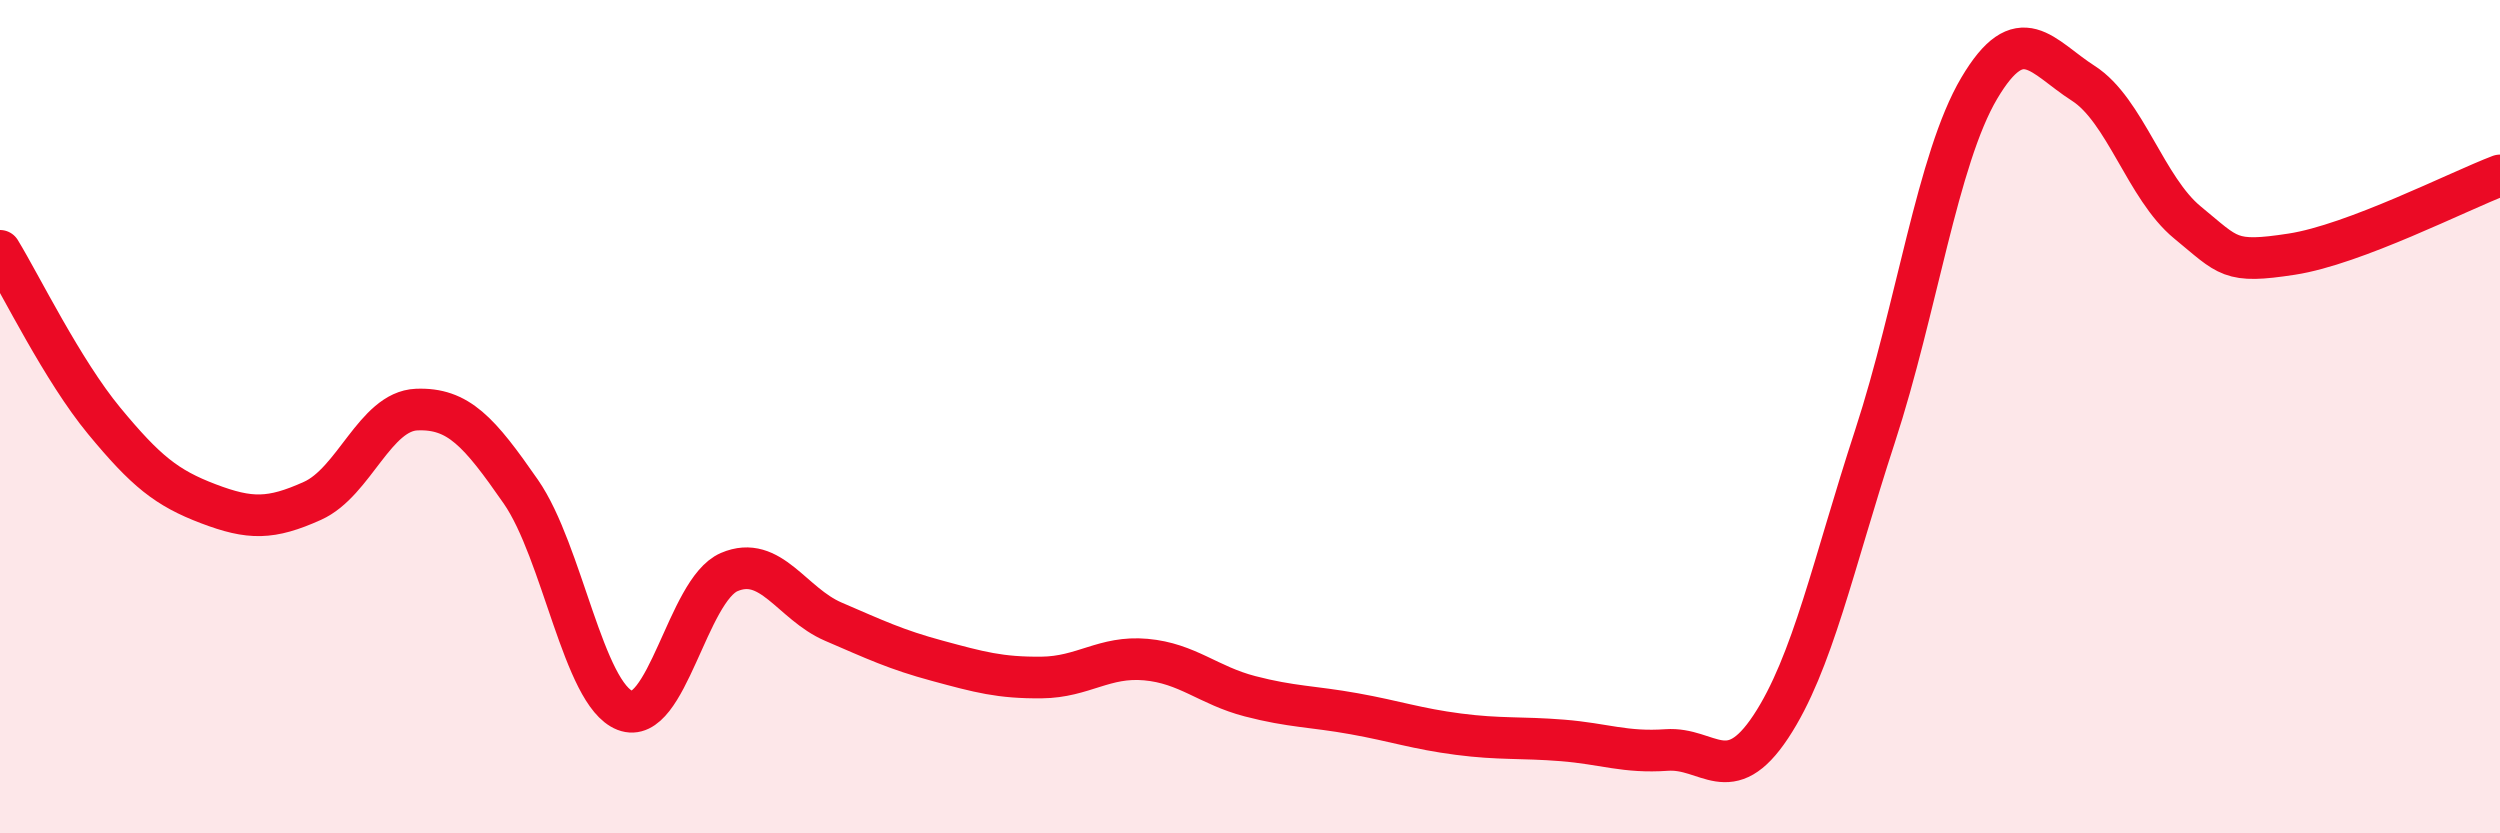 
    <svg width="60" height="20" viewBox="0 0 60 20" xmlns="http://www.w3.org/2000/svg">
      <path
        d="M 0,6.02 C 0.5,6.84 1.5,8.89 2.5,10.1 C 3.5,11.31 4,11.71 5,12.09 C 6,12.47 6.5,12.47 7.5,12.02 C 8.5,11.57 9,9.87 10,9.83 C 11,9.79 11.5,10.36 12.5,11.8 C 13.5,13.24 14,16.66 15,17.05 C 16,17.44 16.5,14.16 17.5,13.73 C 18.5,13.3 19,14.49 20,14.92 C 21,15.35 21.5,15.59 22.5,15.86 C 23.5,16.13 24,16.27 25,16.26 C 26,16.25 26.5,15.74 27.5,15.83 C 28.5,15.92 29,16.45 30,16.71 C 31,16.97 31.5,16.95 32.5,17.13 C 33.5,17.31 34,17.49 35,17.62 C 36,17.75 36.5,17.69 37.5,17.77 C 38.5,17.85 39,18.07 40,18 C 41,17.93 41.5,18.95 42.5,17.44 C 43.5,15.93 44,13.53 45,10.47 C 46,7.41 46.5,3.81 47.5,2.12 C 48.5,0.43 49,1.36 50,2 C 51,2.64 51.5,4.52 52.5,5.34 C 53.5,6.16 53.5,6.33 55,6.1 C 56.5,5.87 59,4.59 60,4.21L60 20L0 20Z"
        fill="#EB0A25"
        opacity="0.1"
        stroke-linecap="round"
        stroke-linejoin="round"
      />
      <path
        d="M 0,6.02 C 0.5,6.84 1.5,8.89 2.5,10.1 C 3.5,11.31 4,11.71 5,12.09 C 6,12.47 6.5,12.47 7.5,12.02 C 8.5,11.57 9,9.87 10,9.83 C 11,9.79 11.5,10.36 12.5,11.8 C 13.5,13.24 14,16.66 15,17.05 C 16,17.44 16.5,14.16 17.5,13.73 C 18.5,13.3 19,14.49 20,14.92 C 21,15.35 21.5,15.59 22.5,15.86 C 23.5,16.13 24,16.27 25,16.26 C 26,16.25 26.5,15.74 27.5,15.83 C 28.5,15.92 29,16.45 30,16.71 C 31,16.97 31.5,16.95 32.5,17.13 C 33.5,17.31 34,17.49 35,17.62 C 36,17.75 36.5,17.69 37.5,17.77 C 38.5,17.85 39,18.07 40,18 C 41,17.93 41.5,18.95 42.5,17.44 C 43.5,15.93 44,13.53 45,10.47 C 46,7.41 46.5,3.81 47.5,2.12 C 48.5,0.43 49,1.36 50,2 C 51,2.64 51.5,4.52 52.5,5.34 C 53.5,6.16 53.5,6.33 55,6.1 C 56.5,5.87 59,4.59 60,4.21"
        stroke="#EB0A25"
        stroke-width="1"
        fill="none"
        stroke-linecap="round"
        stroke-linejoin="round"
      />
    </svg>
  